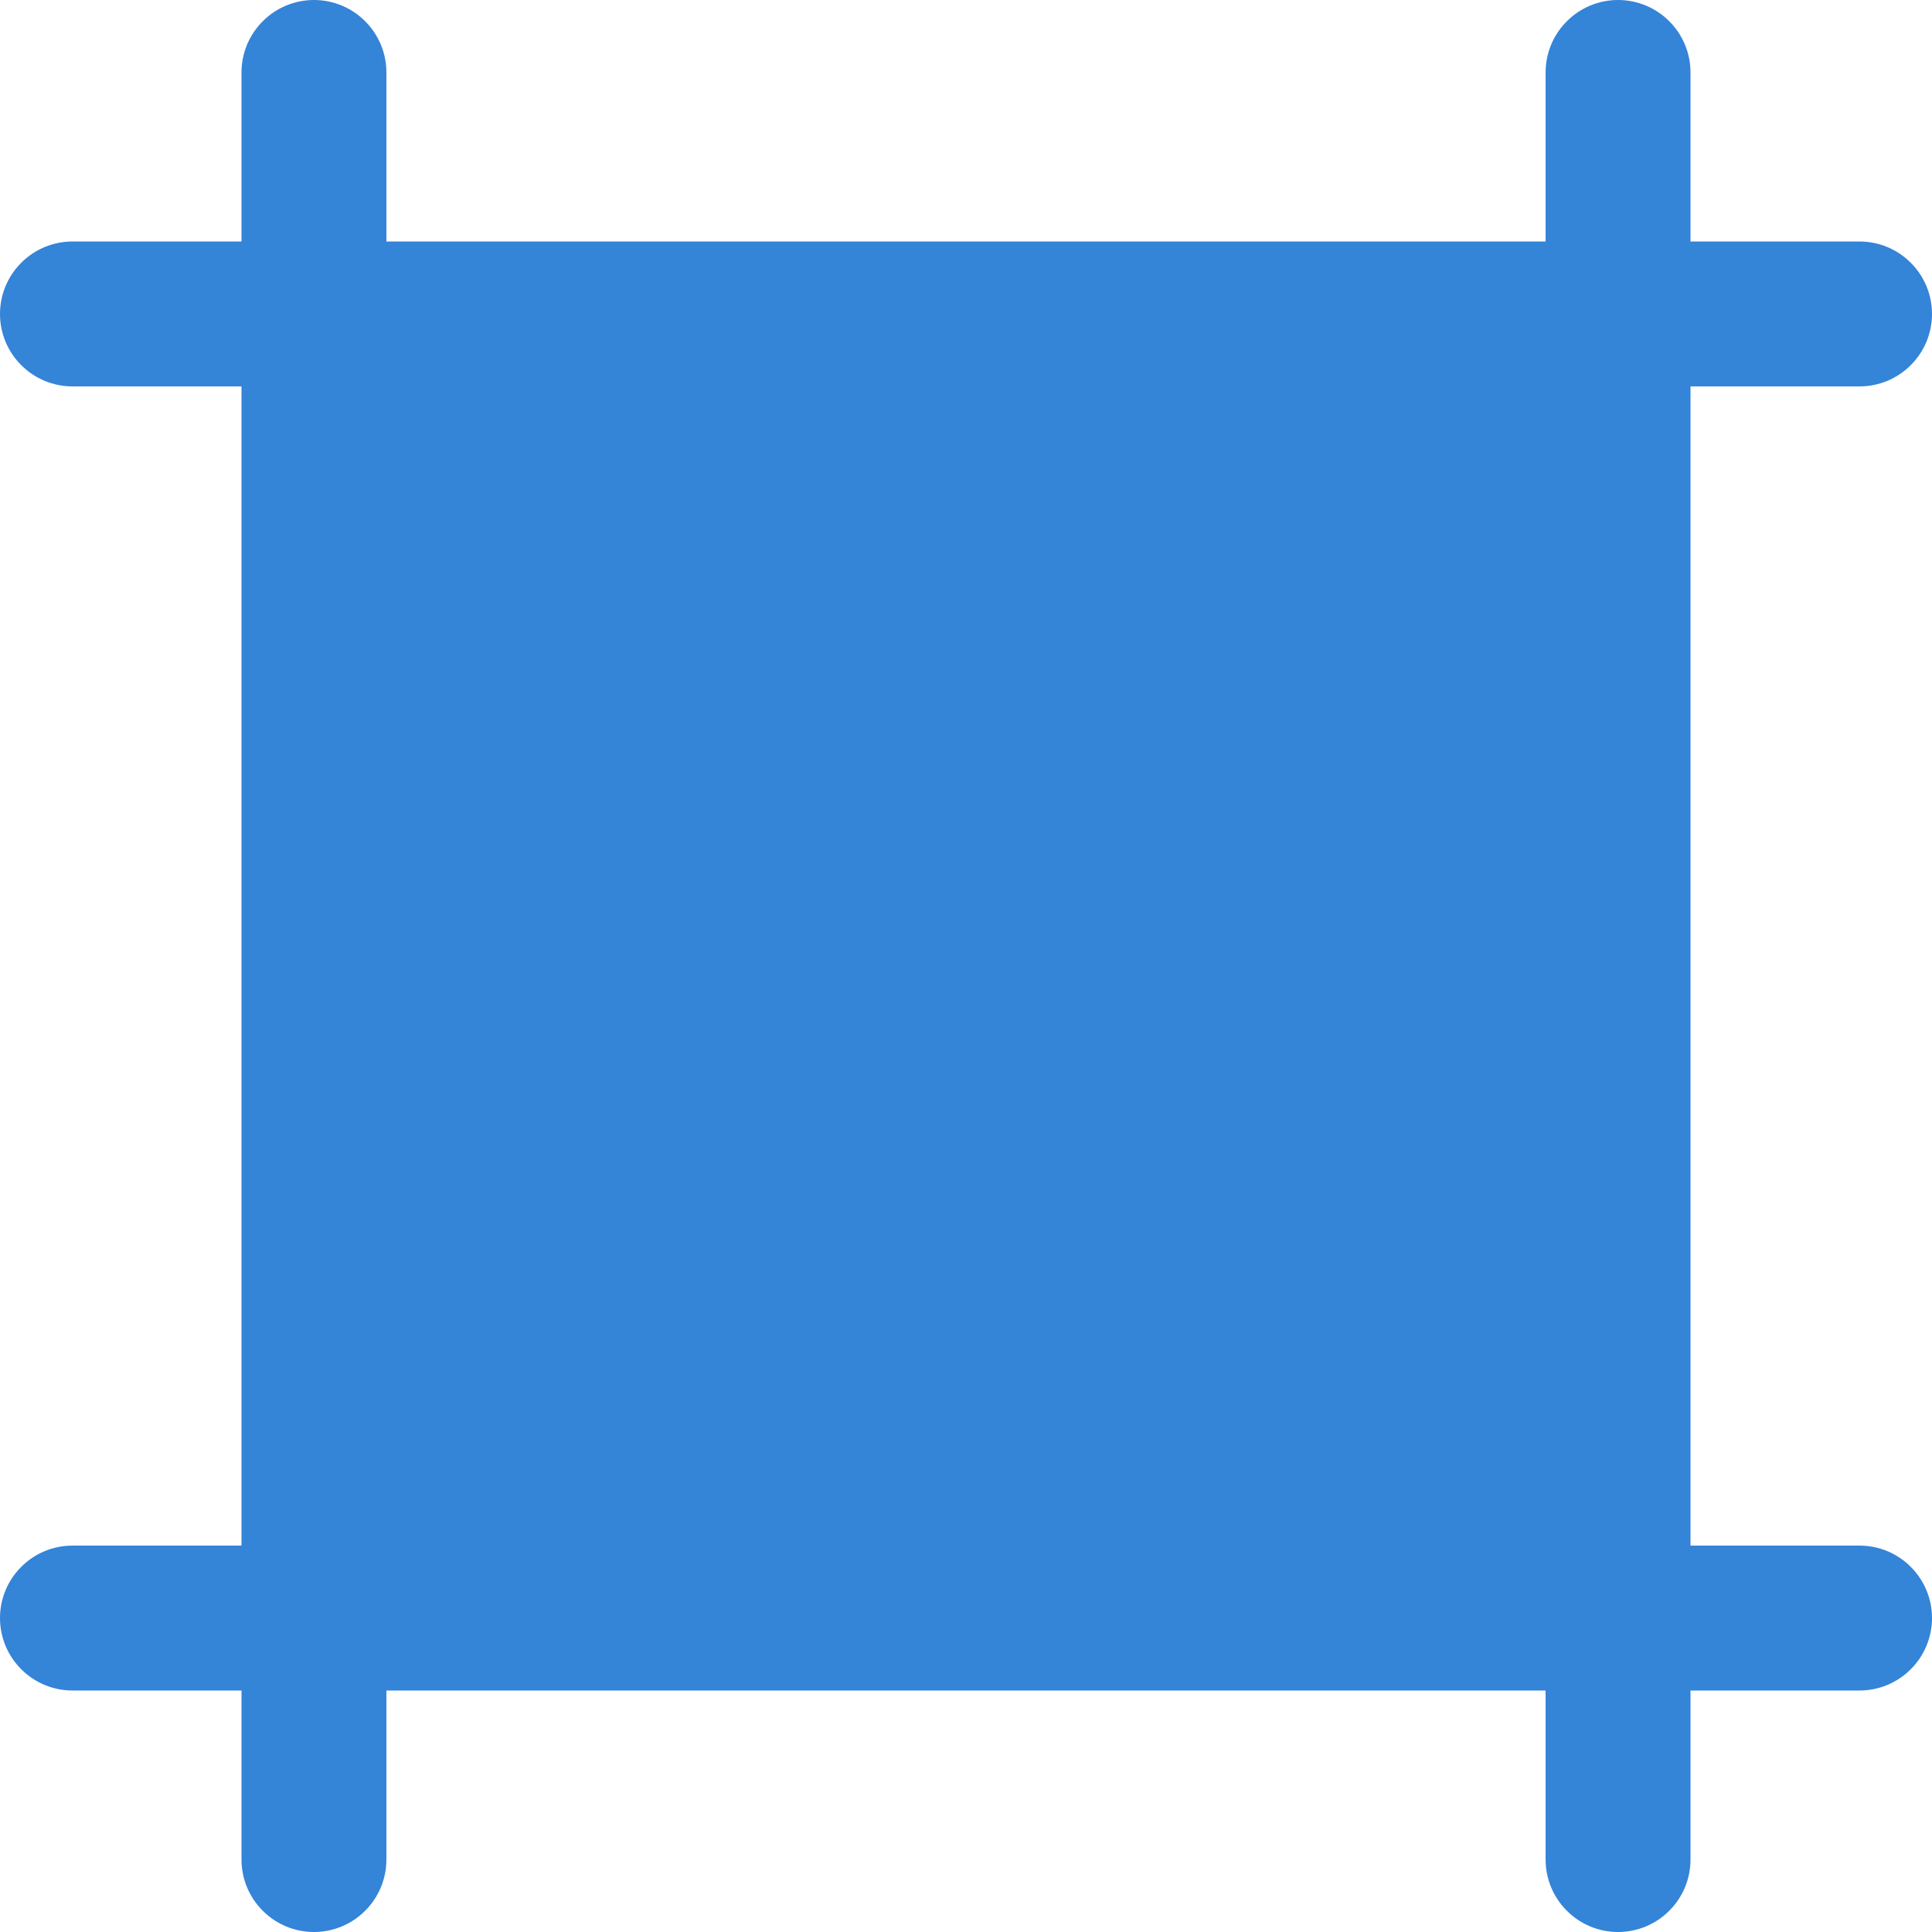 <svg width="26" height="26" viewBox="0 0 26 26" fill="none" xmlns="http://www.w3.org/2000/svg">
<path d="M4.225 0C4.484 0 4.732 0.103 4.914 0.286C5.097 0.468 5.2 0.716 5.2 0.975V3.25H20.8V0.975C20.8 0.716 20.903 0.468 21.086 0.286C21.268 0.103 21.516 0 21.775 0C22.034 0 22.282 0.103 22.464 0.286C22.647 0.468 22.75 0.716 22.75 0.975V3.25H25.025C25.284 3.25 25.532 3.353 25.714 3.536C25.897 3.718 26 3.966 26 4.225C26 4.484 25.897 4.732 25.714 4.914C25.532 5.097 25.284 5.2 25.025 5.2H22.75V20.8H25.025C25.284 20.8 25.532 20.903 25.714 21.086C25.897 21.268 26 21.516 26 21.775C26 22.034 25.897 22.282 25.714 22.464C25.532 22.647 25.284 22.75 25.025 22.75H22.75V25.025C22.75 25.284 22.647 25.532 22.464 25.714C22.282 25.897 22.034 26 21.775 26C21.516 26 21.268 25.897 21.086 25.714C20.903 25.532 20.8 25.284 20.8 25.025V22.75H5.2V25.025C5.2 25.284 5.097 25.532 4.914 25.714C4.732 25.897 4.484 26 4.225 26C3.966 26 3.718 25.897 3.536 25.714C3.353 25.532 3.25 25.284 3.25 25.025V22.75H0.975C0.716 22.75 0.468 22.647 0.286 22.464C0.103 22.282 0 22.034 0 21.775C0 21.516 0.103 21.268 0.286 21.086C0.468 20.903 0.716 20.8 0.975 20.8H3.25V5.2H0.975C0.716 5.2 0.468 5.097 0.286 4.914C0.103 4.732 0 4.484 0 4.225C0 3.966 0.103 3.718 0.286 3.536C0.468 3.353 0.716 3.25 0.975 3.25H3.25V0.975C3.25 0.716 3.353 0.468 3.536 0.286C3.718 0.103 3.966 0 4.225 0Z" fill="#3484D8"/>
</svg>
